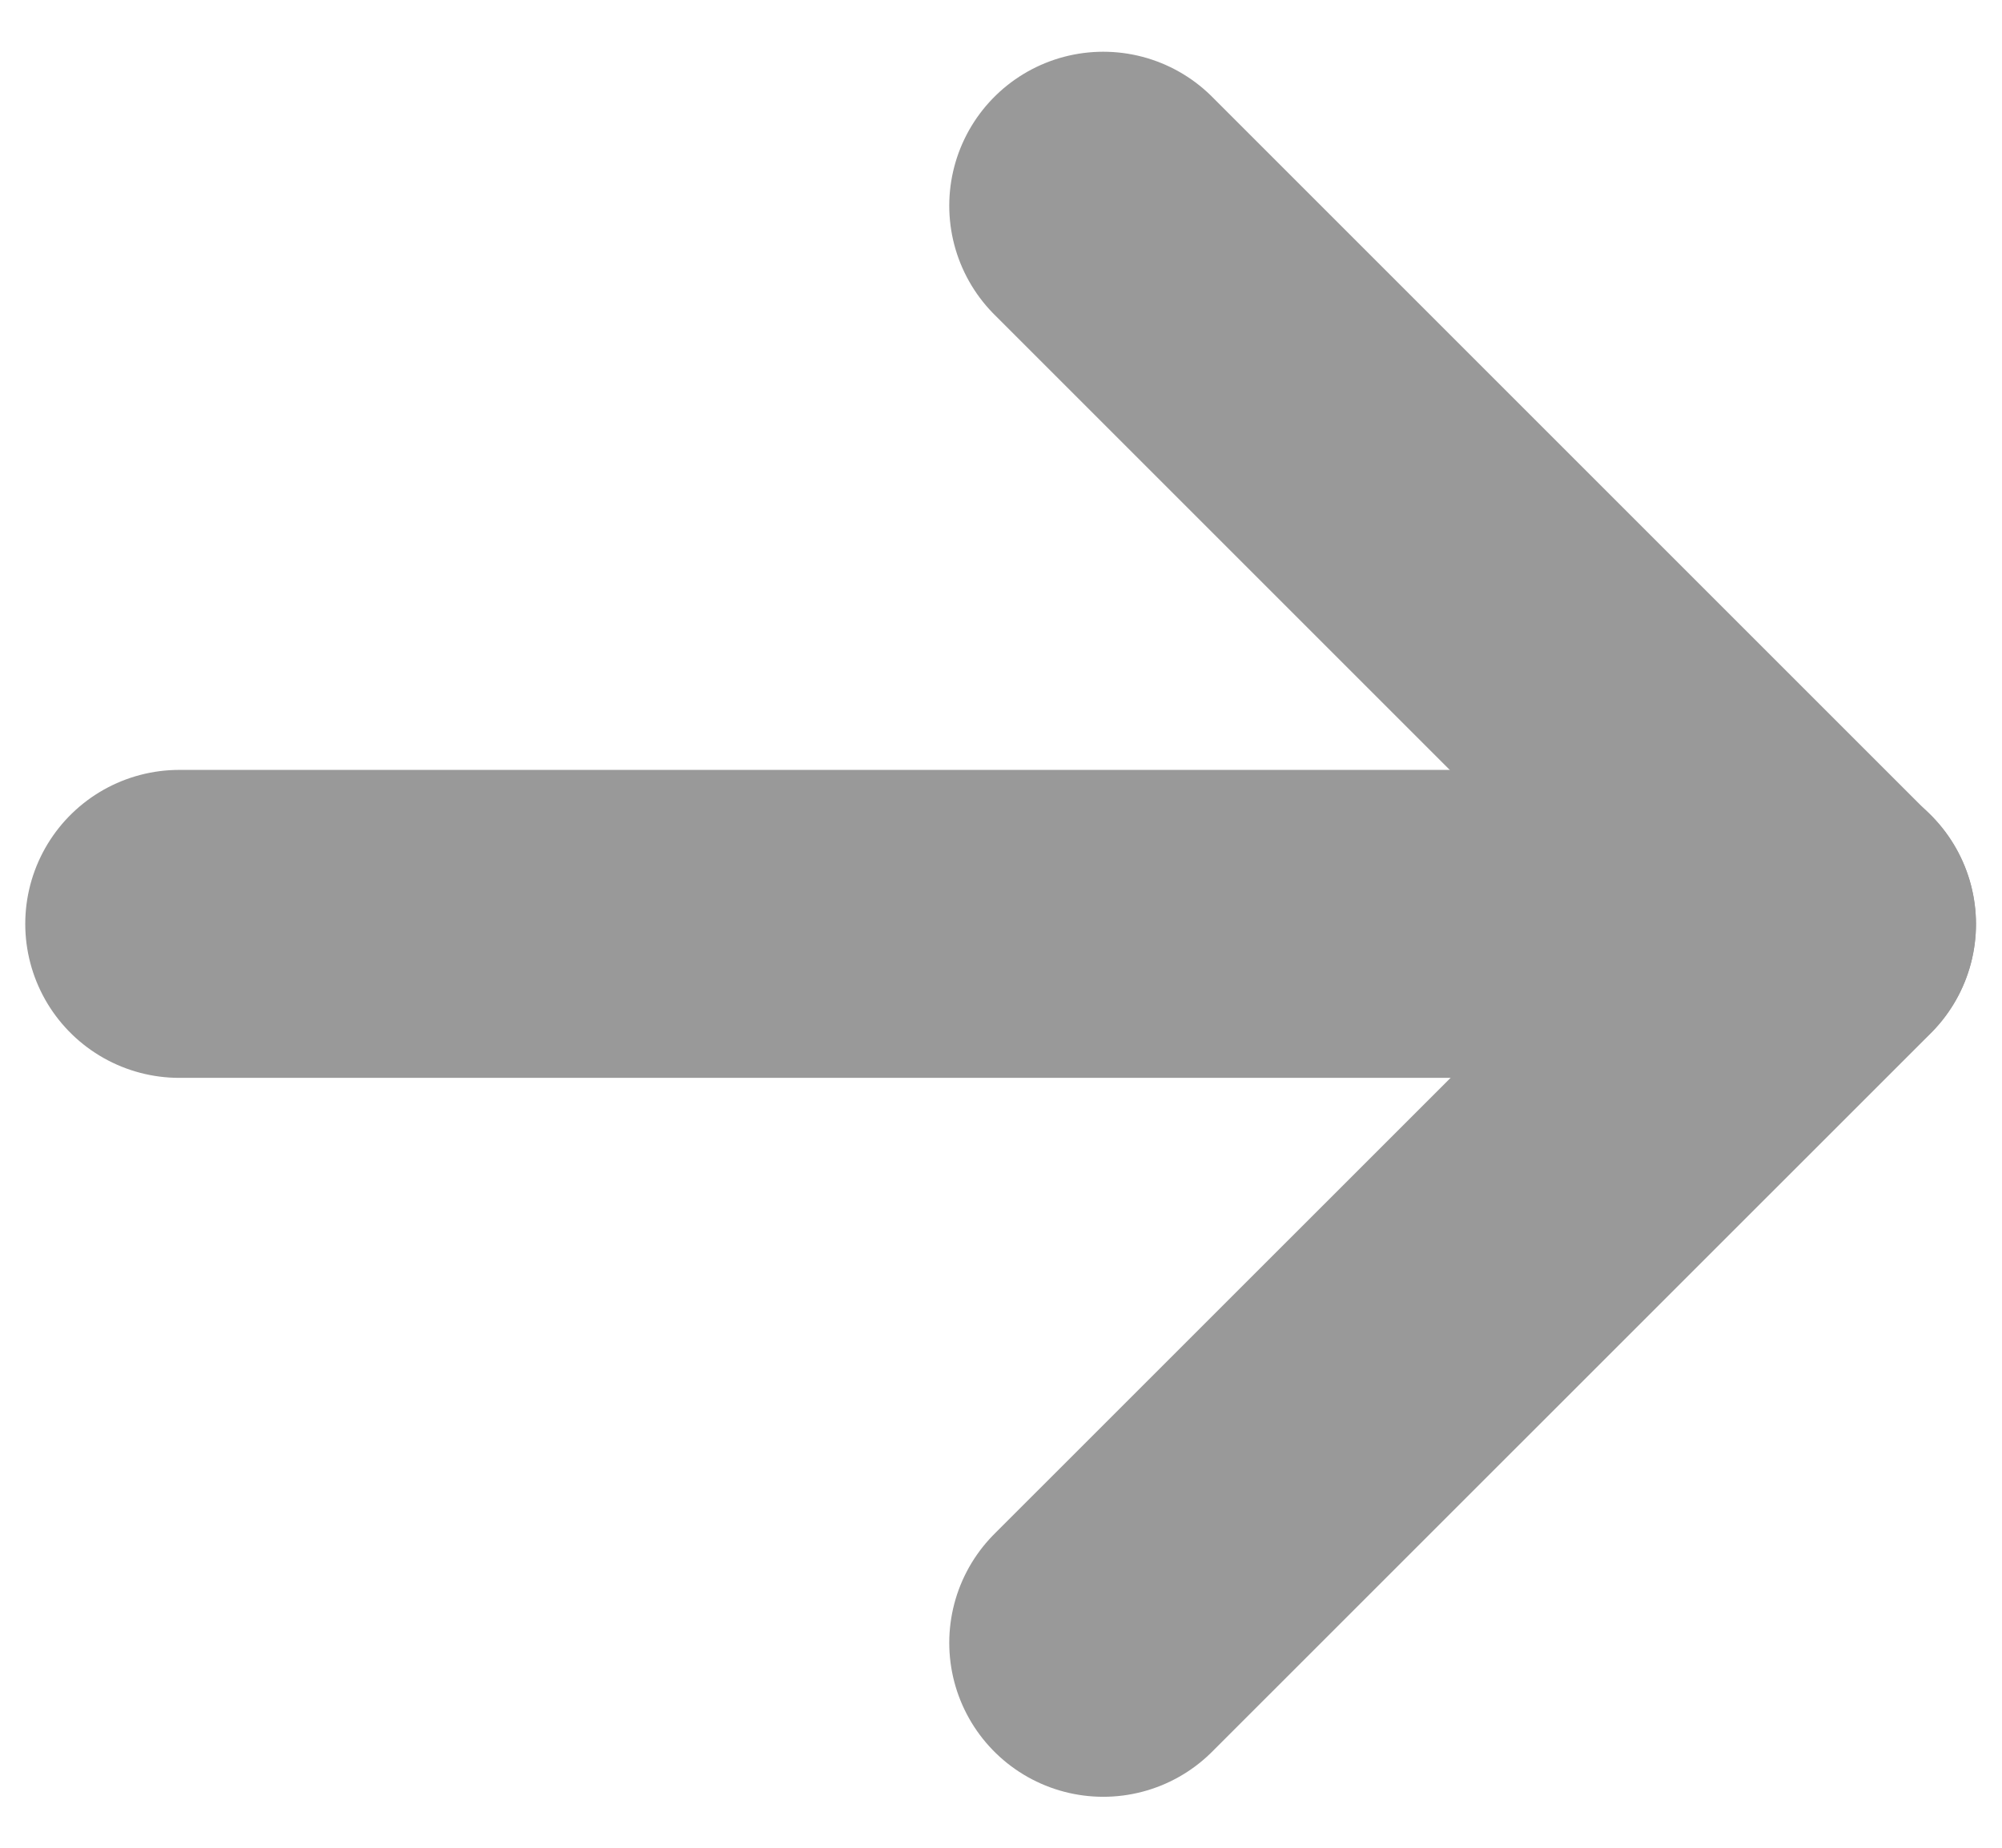 <svg width="13" height="12" viewBox="0 0 13 12" fill="none" xmlns="http://www.w3.org/2000/svg">
<path d="M1.164 6H11.831" stroke="#999999" stroke-width="2" stroke-linecap="round" stroke-linejoin="round"/>
<path d="M7.164 1.336L11.831 6.003L7.164 10.669" stroke="#999999" stroke-width="2" stroke-linecap="round" stroke-linejoin="round"/>
</svg>
